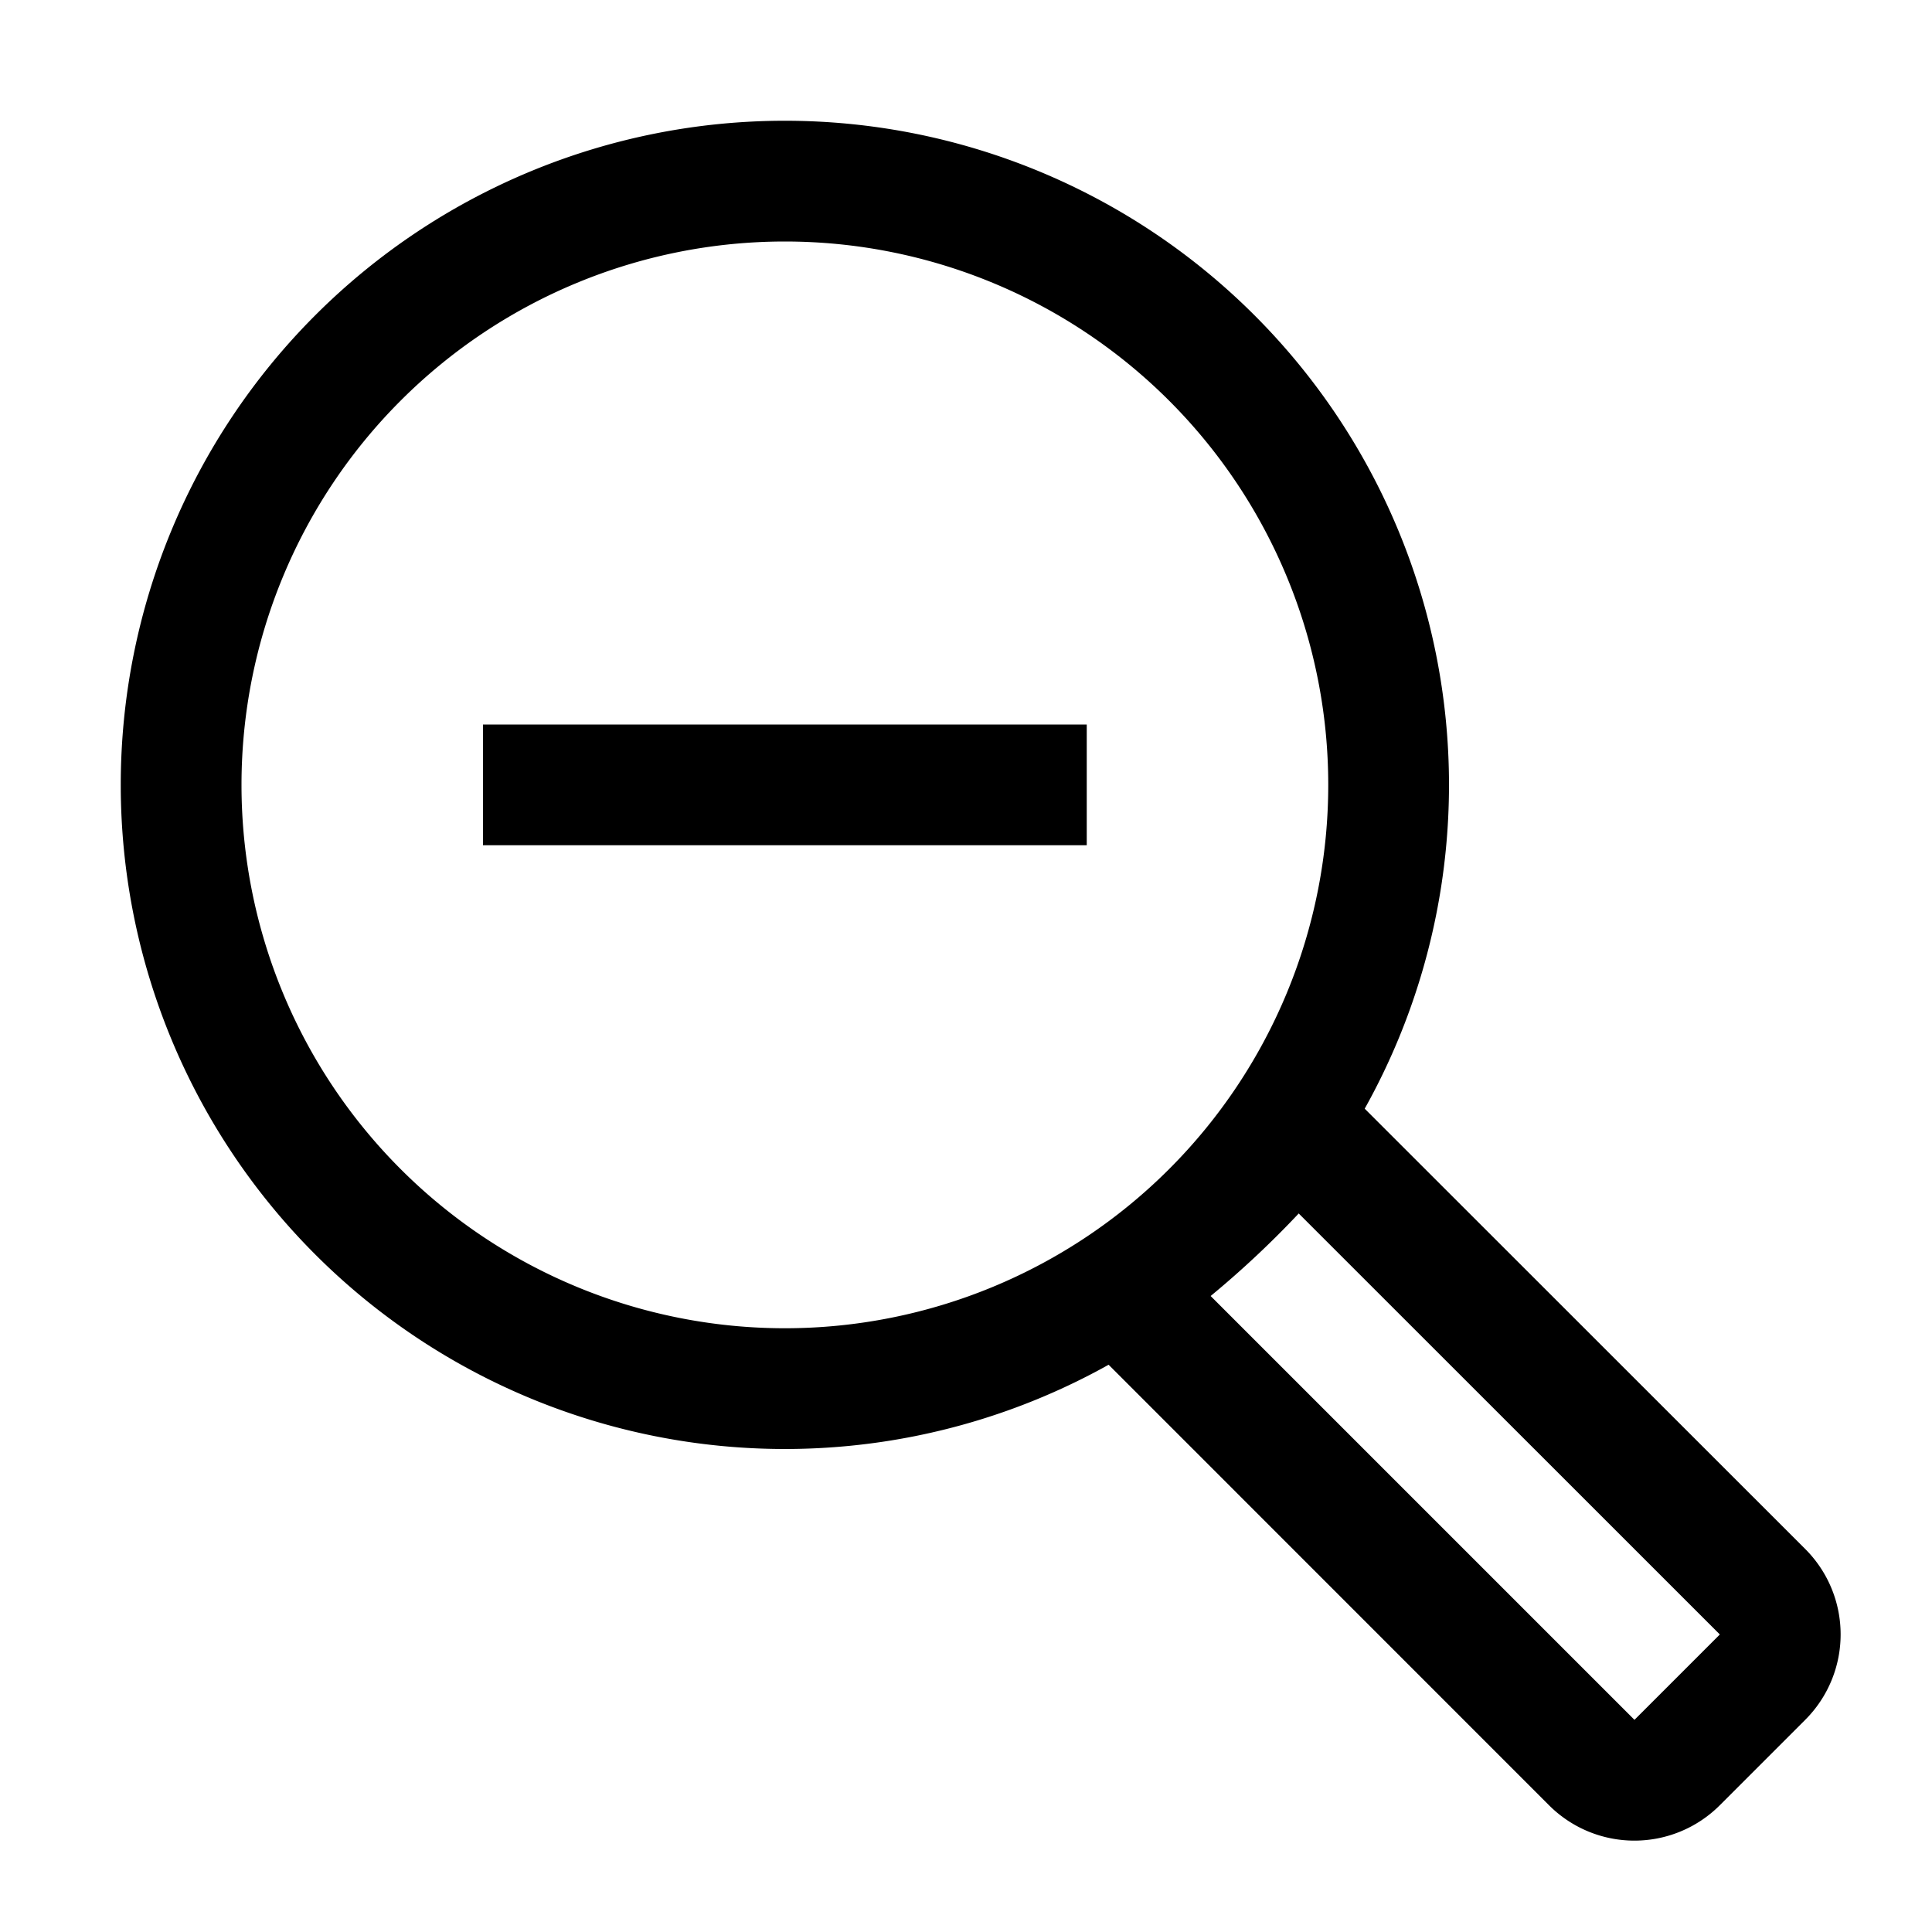 <svg xmlns="http://www.w3.org/2000/svg" width="16" height="16" viewBox="0 0 16 16">
  <path d="M6.5 11a4.5 4.5 0 1 1 0-9 4.5 4.5 0 0 1 0 9Zm0 1a5.5 5.5 0 1 0 0-11 5.5 5.5 0 0 0 0 11Zm4.121-3.5c-.103.273-.315.563-.573.841a7.409 7.409 0 0 1-.733.682 9.183 9.183 0 0 1-.815.598l4.328 4.329a1 1 0 0 0 1.415 0l.707-.707a1 1 0 0 0 0-1.415L10.62 8.5Zm.135 1.55 3.487 3.486-.707.707-3.51-3.51a7.934 7.934 0 0 0 .73-.684ZM4 6h5v1H4V6Z"/>
</svg>
